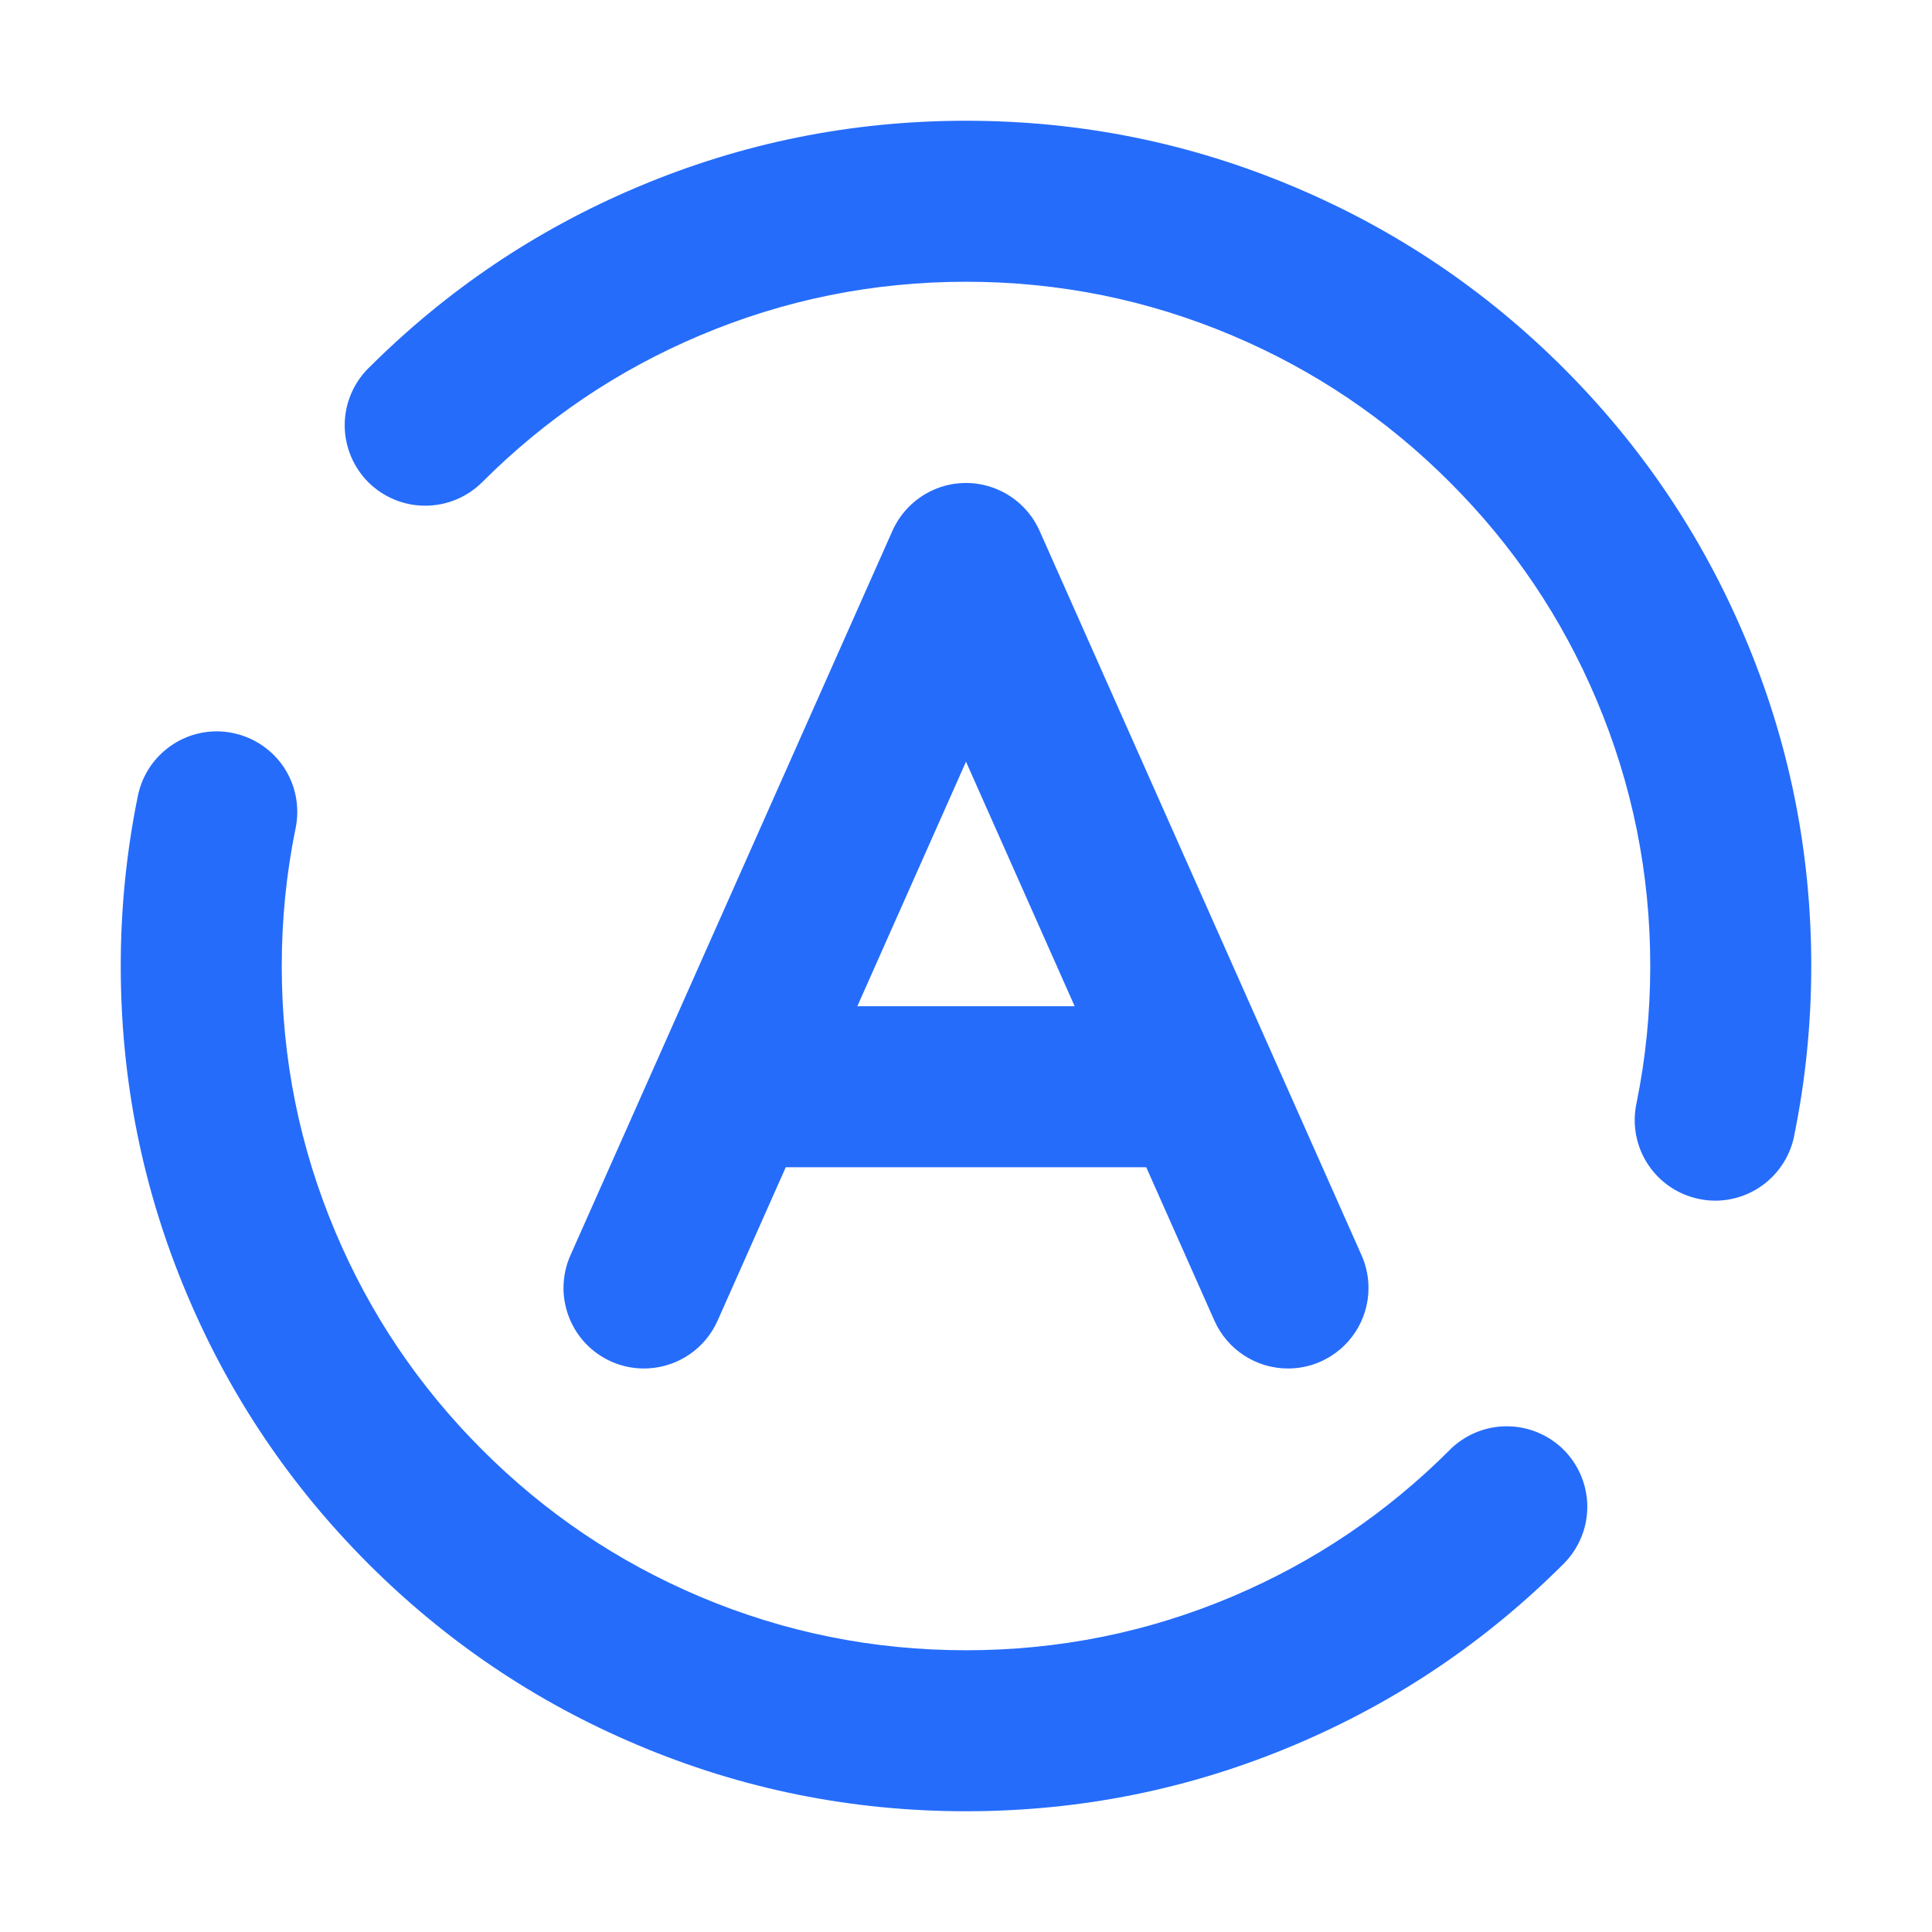 <svg xmlns="http://www.w3.org/2000/svg" xmlns:xlink="http://www.w3.org/1999/xlink" fill="none" version="1.1" width="24" height="24" viewBox="0 0 24 24"><g><g><path d="M20.5,12C20.5,10.847,20.277,9.744,19.832,8.692C19.402,7.675,18.795,6.774,18.01,5.99C17.226,5.205,16.325,4.598,15.308,4.168C14.256,3.723,13.153,3.5,12,3.5C10.847,3.5,9.744,3.723,8.692,4.168C7.675,4.598,6.774,5.205,5.99,5.99C5.802,6.177,5.548,6.282,5.282,6.282C5.017,6.282,4.763,6.177,4.575,5.99C4.388,5.802,4.282,5.548,4.282,5.282C4.282,5.017,4.388,4.763,4.575,4.575L4.576,4.575C5.544,3.607,6.657,2.857,7.913,2.326C9.214,1.775,10.576,1.5,12,1.5C13.424,1.5,14.786,1.775,16.087,2.326C17.344,2.857,18.456,3.607,19.425,4.575C20.393,5.544,21.143,6.656,21.674,7.913C22.225,9.214,22.5,10.576,22.5,12C22.5,12.714,22.429,13.418,22.287,14.112L22.287,14.115C22.197,14.552,21.829,14.877,21.384,14.912C21.358,14.914,21.333,14.915,21.307,14.915C21.24,14.915,21.172,14.908,21.107,14.894C20.669,14.805,20.344,14.436,20.31,13.991C20.308,13.966,20.307,13.94,20.307,13.915C20.307,13.847,20.314,13.78,20.327,13.714L20.328,13.711C20.443,13.149,20.5,12.579,20.5,12ZM15.086,16.406L14.239,14.5L9.761,14.5L8.914,16.406C8.762,16.748,8.432,16.976,8.059,16.998C8.039,16.999,8.02,17,8,17C7.86,17,7.722,16.971,7.594,16.914C7.351,16.806,7.162,16.607,7.067,16.359C7.026,16.252,7.003,16.139,7,16.024C7,16.016,7,16.008,7,16C7,15.86,7.029,15.722,7.086,15.594L11.086,6.594C11.187,6.368,11.368,6.187,11.594,6.086C11.836,5.978,12.111,5.971,12.359,6.067C12.607,6.162,12.806,6.352,12.914,6.594L16.914,15.594C16.965,15.709,16.994,15.833,16.999,15.959C17,15.973,17,15.986,17,16C17,16.395,16.767,16.753,16.406,16.914C16.291,16.965,16.167,16.994,16.041,16.999C16.027,17,16.014,17,16,17C15.605,17,15.247,16.767,15.086,16.406ZM3.5,12C3.5,13.153,3.723,14.256,4.168,15.308C4.598,16.325,5.205,17.226,5.99,18.01C6.774,18.795,7.675,19.402,8.692,19.833C9.744,20.278,10.847,20.5,12,20.5C13.153,20.5,14.256,20.278,15.308,19.833C16.324,19.403,17.224,18.796,18.008,18.013L18.01,18.01C18.185,17.836,18.419,17.732,18.666,17.719C18.683,17.718,18.7,17.718,18.718,17.718C18.983,17.718,19.237,17.823,19.425,18.01C19.612,18.198,19.718,18.452,19.718,18.718C19.718,18.983,19.612,19.237,19.425,19.425C18.456,20.393,17.344,21.143,16.087,21.674C14.786,22.225,13.424,22.5,12,22.5C10.576,22.5,9.214,22.225,7.913,21.674C6.656,21.143,5.544,20.393,4.575,19.425C3.607,18.456,2.857,17.344,2.326,16.087C1.775,14.786,1.5,13.424,1.5,12C1.5,11.285,1.571,10.58,1.713,9.885C1.803,9.448,2.171,9.123,2.616,9.088C2.642,9.086,2.667,9.085,2.693,9.085C2.76,9.085,2.828,9.092,2.893,9.106C3.153,9.159,3.381,9.313,3.528,9.534C3.628,9.686,3.685,9.862,3.692,10.044C3.693,10.057,3.693,10.071,3.693,10.085C3.693,10.153,3.686,10.22,3.673,10.286L3.672,10.288C3.557,10.85,3.5,11.421,3.5,12ZM10.65,12.5L13.35,12.5L12,9.462L10.65,12.5Z" fill="#256CFB" fill-opacity="1"/></g></g></svg>